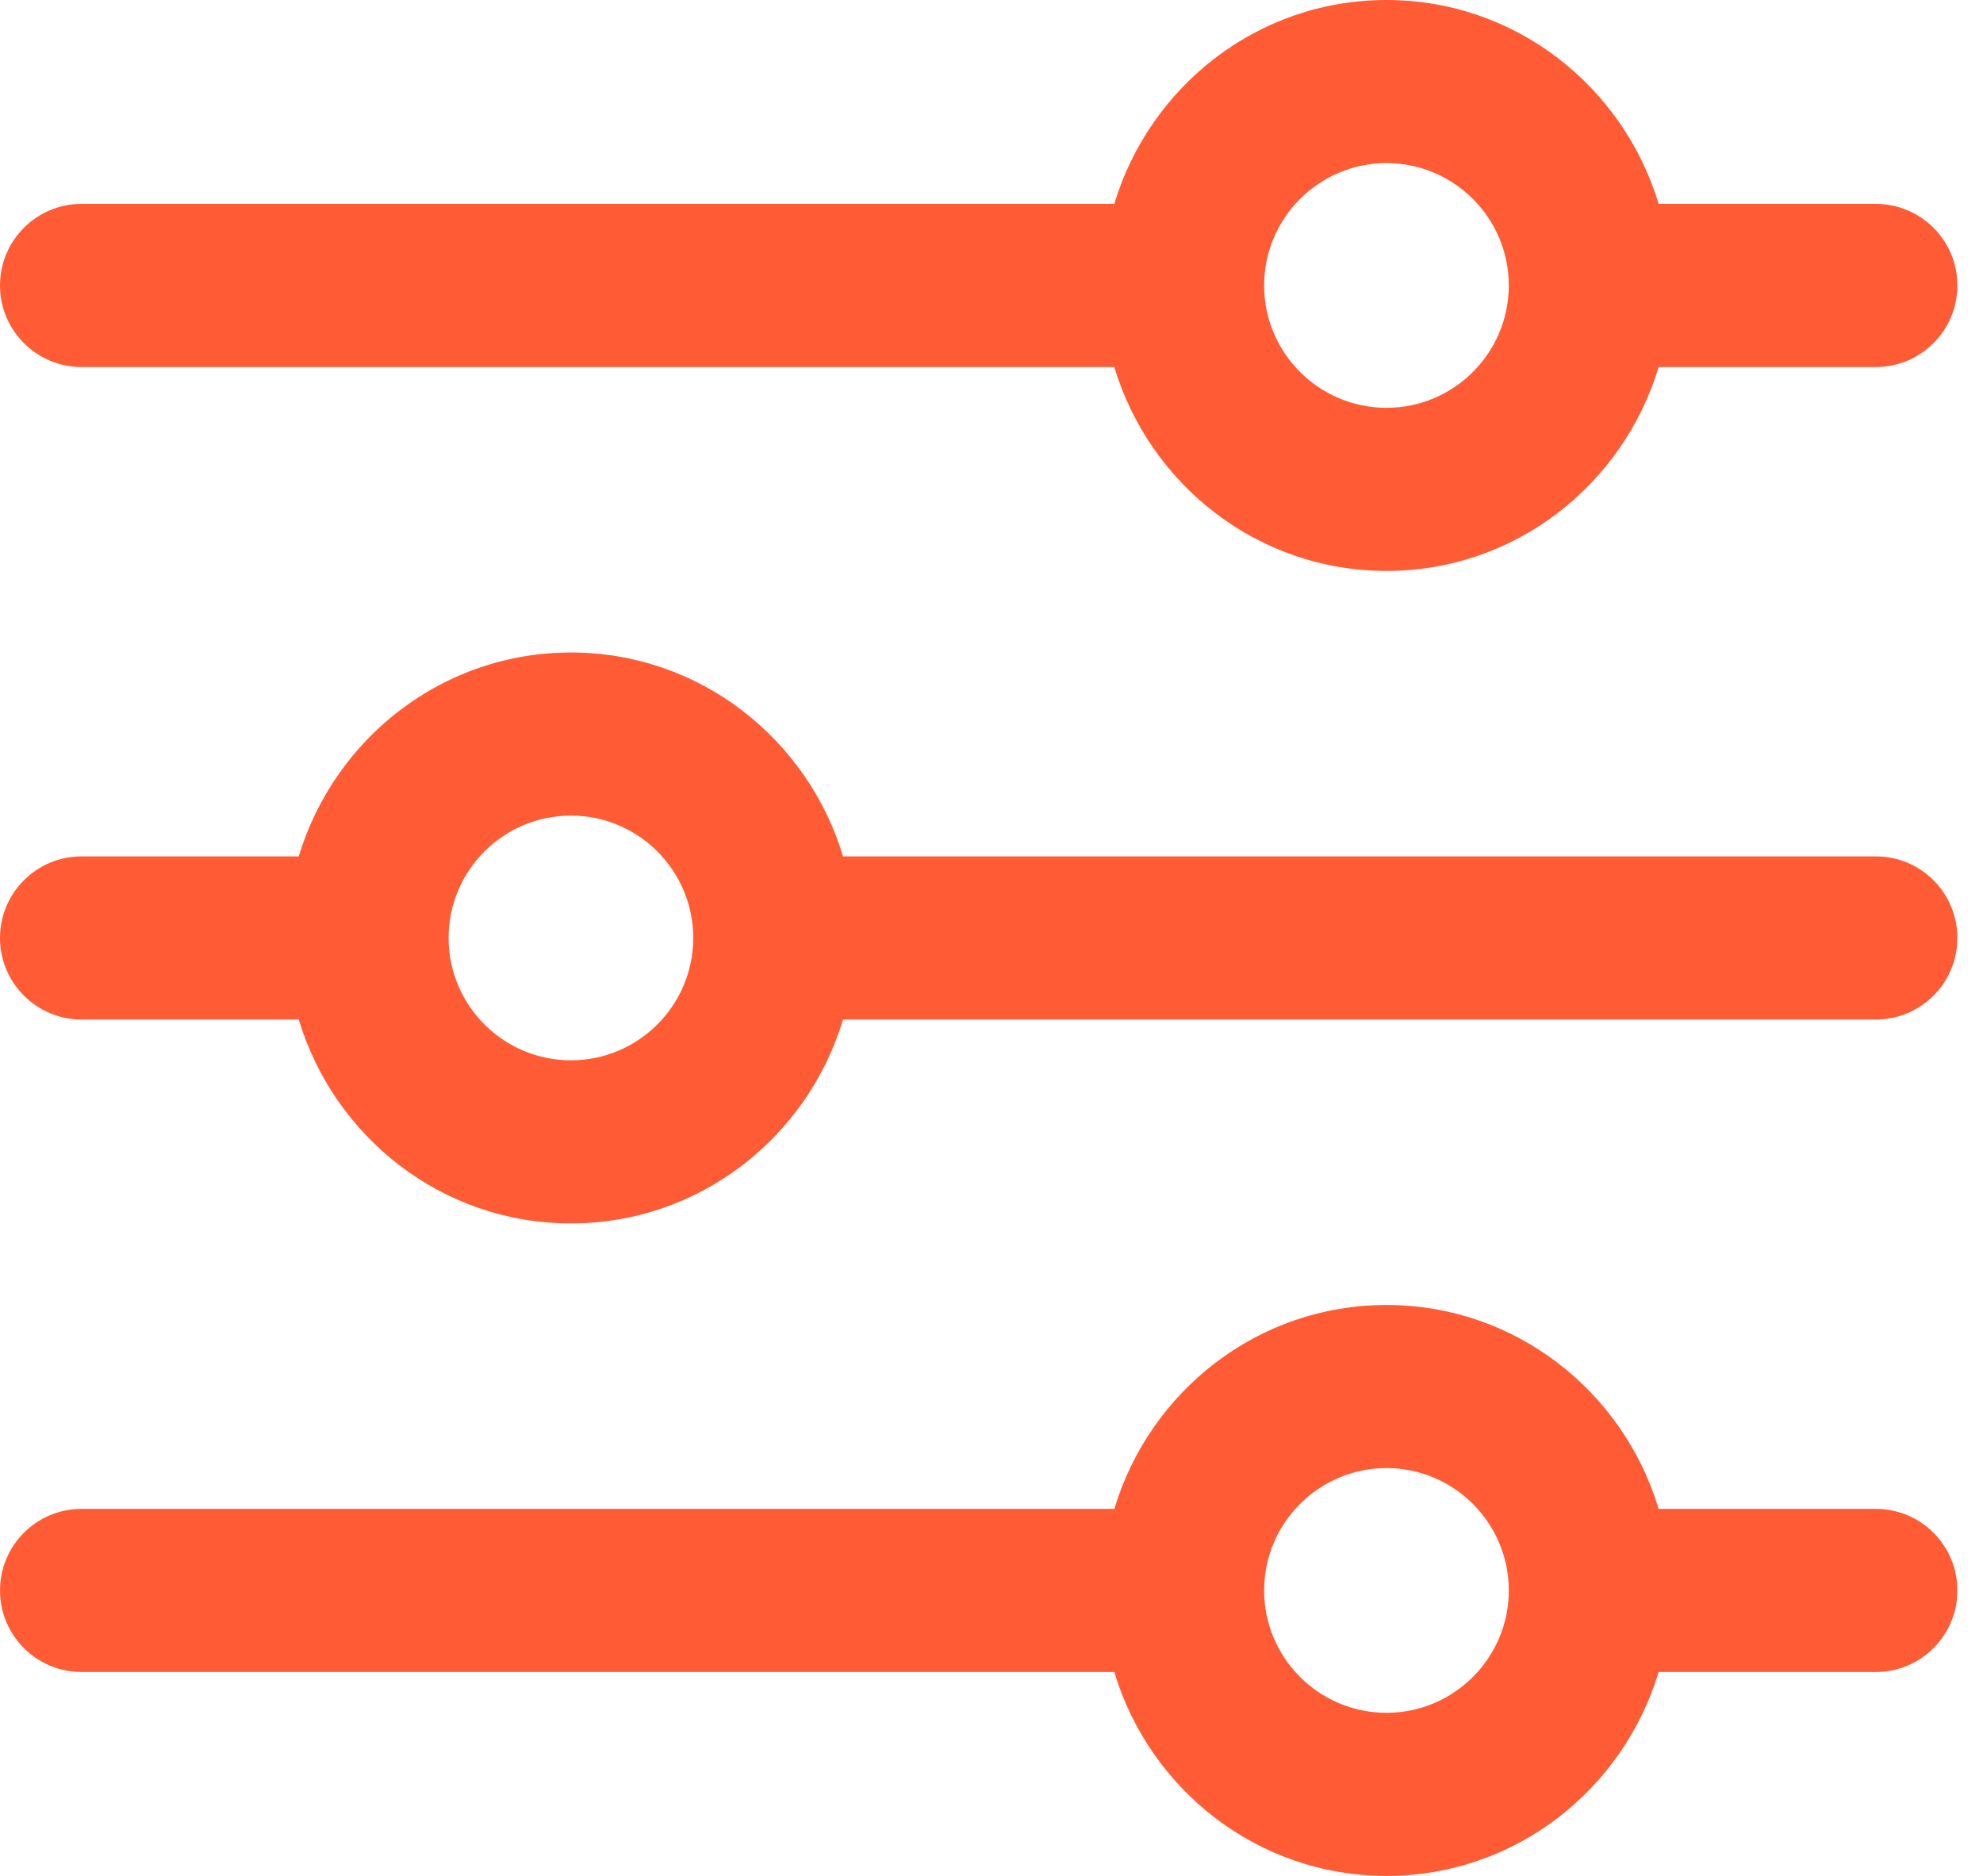 <svg width="37" height="35" viewBox="0 0 37 35" fill="none" xmlns="http://www.w3.org/2000/svg">
<path d="M35 28.152H30.948C30.289 25.959 28.274 24.348 25.87 24.348C23.465 24.348 21.452 25.959 20.792 28.152H1.522C0.682 28.152 0 28.834 0 29.674C0 30.514 0.682 31.196 1.522 31.196H20.791C21.45 33.389 23.465 35 25.869 35C28.274 35 30.287 33.389 30.948 31.196H35C35.842 31.196 36.522 30.514 36.522 29.674C36.522 28.834 35.842 28.152 35 28.152ZM25.87 31.957C24.611 31.957 23.587 30.933 23.587 29.674C23.587 28.416 24.611 27.391 25.87 27.391C27.128 27.391 28.152 28.416 28.152 29.674C28.152 30.933 27.128 31.957 25.87 31.957Z" fill="#FF5C35"/>
<path d="M35 3.804H30.948C30.287 1.612 28.274 0 25.87 0C23.465 0 21.452 1.612 20.791 3.804H1.522C0.682 3.804 0 4.486 0 5.326C0 6.166 0.682 6.848 1.522 6.848H20.791C21.452 9.041 23.465 10.652 25.87 10.652C28.274 10.652 30.287 9.041 30.948 6.848H35C35.842 6.848 36.522 6.166 36.522 5.326C36.522 4.486 35.842 3.804 35 3.804ZM25.87 7.609C24.611 7.609 23.587 6.585 23.587 5.326C23.587 4.068 24.611 3.043 25.87 3.043C27.128 3.043 28.152 4.068 28.152 5.326C28.152 6.585 27.128 7.609 25.87 7.609Z" fill="#FF5C35"/>
<path d="M35 15.978H15.73C15.07 13.786 13.056 12.174 10.652 12.174C8.248 12.174 6.235 13.786 5.574 15.978H1.522C0.682 15.978 0 16.66 0 17.5C0 18.34 0.682 19.022 1.522 19.022H5.574C6.235 21.215 8.248 22.826 10.652 22.826C13.056 22.826 15.07 21.215 15.73 19.022H35C35.842 19.022 36.522 18.34 36.522 17.5C36.522 16.66 35.842 15.978 35 15.978ZM10.652 19.783C9.394 19.783 8.37 18.759 8.37 17.5C8.37 16.241 9.394 15.217 10.652 15.217C11.911 15.217 12.935 16.241 12.935 17.5C12.935 18.759 11.911 19.783 10.652 19.783Z" fill="#FF5C35"/>
</svg>

